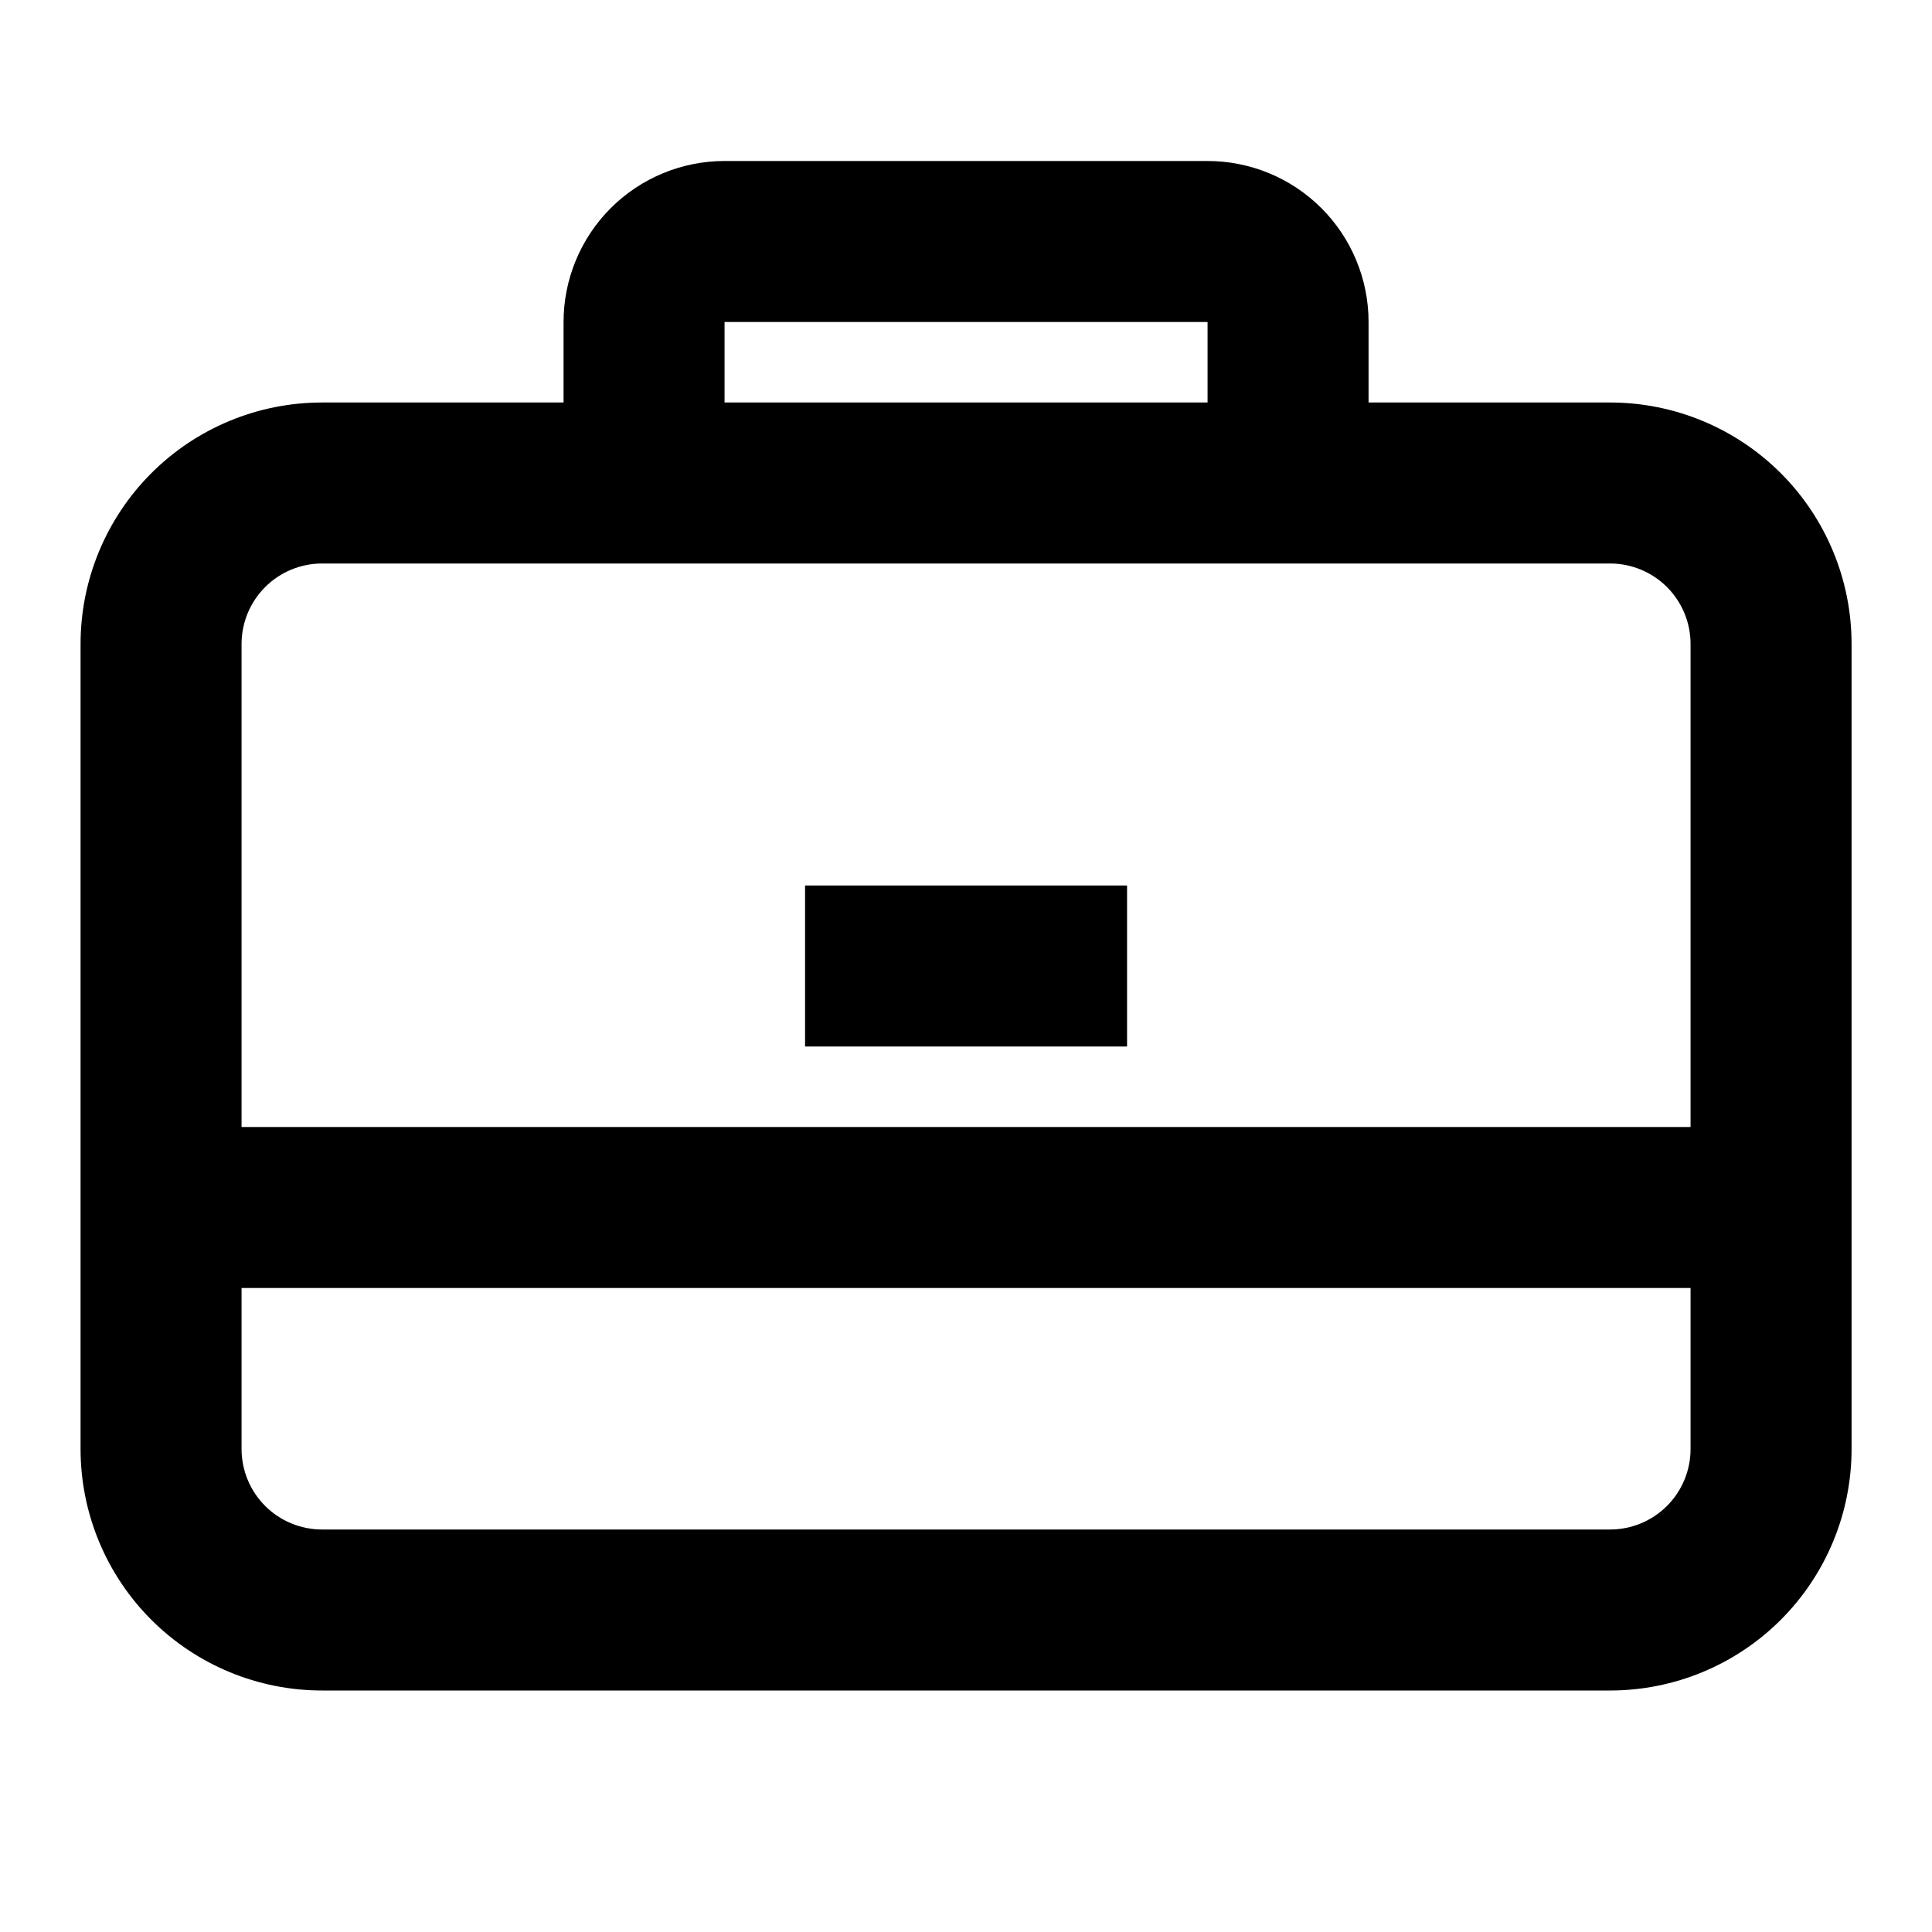 <?xml version="1.0" encoding="UTF-8"?> <svg xmlns="http://www.w3.org/2000/svg" width="160" height="160" viewBox="0 0 160 160" fill="none"> <path d="M93.338 73.333H66.672V86.667H93.338V73.333Z" fill="black"></path> <path fill-rule="evenodd" clip-rule="evenodd" d="M46.672 33.333V26.667C46.672 23.13 48.077 19.739 50.577 17.238C53.078 14.738 56.469 13.333 60.005 13.333H100.005C103.541 13.333 106.933 14.738 109.433 17.238C111.934 19.739 113.339 23.13 113.339 26.667V33.333H133.339C138.643 33.333 143.73 35.44 147.481 39.191C151.231 42.942 153.339 48.029 153.339 53.333V120C153.339 125.304 151.231 130.391 147.481 134.142C143.73 137.893 138.643 140 133.339 140H26.672C21.367 140 16.28 137.893 12.53 134.142C8.779 130.391 6.672 125.304 6.672 120V53.333C6.672 48.029 8.779 42.942 12.53 39.191C16.28 35.44 21.367 33.333 26.672 33.333H46.672ZM60.005 26.667H100.005V33.333H60.005V26.667ZM26.672 46.667C24.904 46.667 23.208 47.369 21.958 48.619C20.708 49.869 20.005 51.565 20.005 53.333V93.333H140.005V53.333C140.005 51.565 139.303 49.869 138.053 48.619C136.802 47.369 135.107 46.667 133.339 46.667H26.672ZM20.005 120V106.667H140.005V120C140.005 121.768 139.303 123.464 138.053 124.714C136.802 125.964 135.107 126.667 133.339 126.667H26.672C24.904 126.667 23.208 125.964 21.958 124.714C20.708 123.464 20.005 121.768 20.005 120Z" fill="black"></path> </svg> 